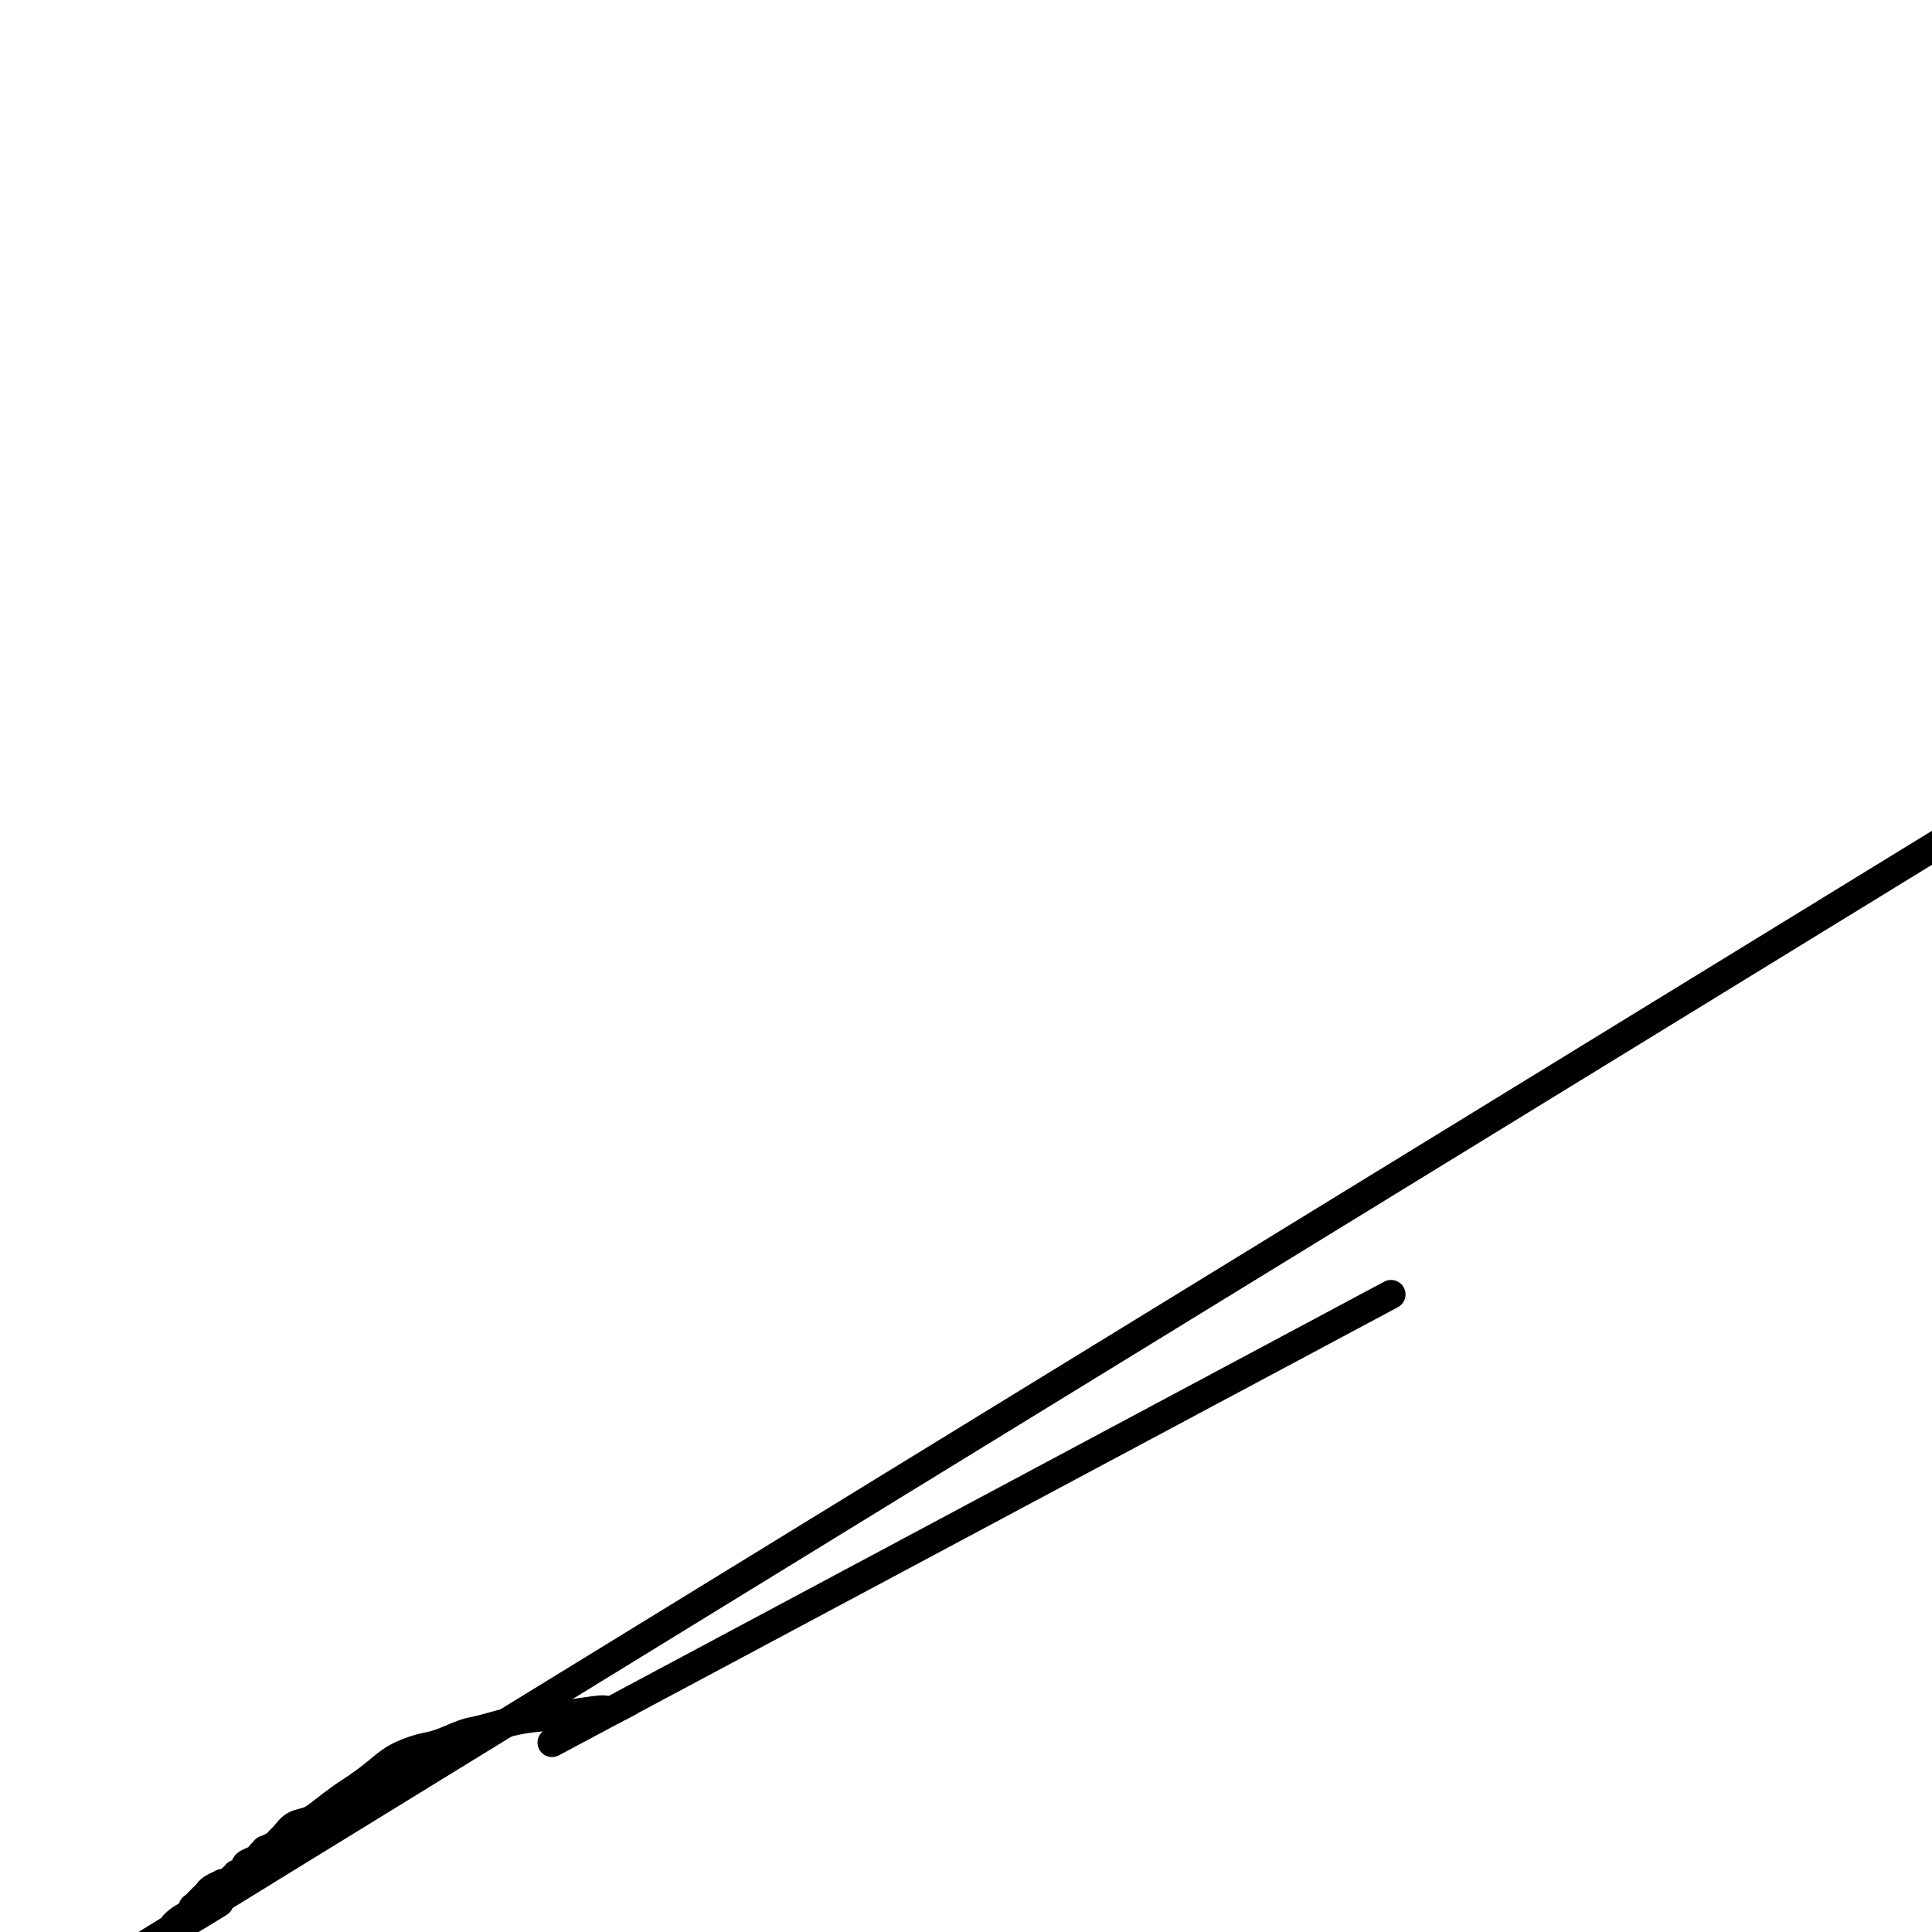 <svg viewBox='0 0 400 400' version='1.1' xmlns='http://www.w3.org/2000/svg' xmlns:xlink='http://www.w3.org/1999/xlink'><g fill='none' stroke='#000000' stroke-width='6' stroke-linecap='round' stroke-linejoin='round'><path d='M127,354c0.000,0.000 0.000,0.000 0,0c0.000,0.000 0.000,0.000 0,0'/><path d='M288,268c-68.044,36.350 -136.087,72.700 -161,86c-24.913,13.300 -6.694,3.552 0,0c6.694,-3.552 1.865,-0.906 0,0c-1.865,0.906 -0.766,0.073 -2,0c-1.234,-0.073 -4.802,0.614 -8,1c-3.198,0.386 -6.027,0.470 -9,1c-2.973,0.530 -6.091,1.506 -8,2c-1.909,0.494 -2.610,0.505 -4,1c-1.390,0.495 -3.467,1.473 -5,2c-1.533,0.527 -2.520,0.601 -4,1c-1.480,0.399 -3.453,1.121 -5,2c-1.547,0.879 -2.668,1.913 -4,3c-1.332,1.087 -2.874,2.227 -4,3c-1.126,0.773 -1.835,1.181 -3,2c-1.165,0.819 -2.785,2.051 -4,3c-1.215,0.949 -2.026,1.616 -3,2c-0.974,0.384 -2.111,0.485 -3,1c-0.889,0.515 -1.530,1.444 -2,2c-0.470,0.556 -0.770,0.741 -1,1c-0.230,0.259 -0.389,0.594 -1,1c-0.611,0.406 -1.674,0.882 -2,1c-0.326,0.118 0.085,-0.123 0,0c-0.085,0.123 -0.667,0.611 -1,1c-0.333,0.389 -0.419,0.678 -1,1c-0.581,0.322 -1.659,0.678 -2,1c-0.341,0.322 0.053,0.612 0,1c-0.053,0.388 -0.553,0.874 -1,1c-0.447,0.126 -0.842,-0.107 -1,0c-0.158,0.107 -0.079,0.553 0,1'/><path d='M49,389c-5.266,3.807 -1.931,0.823 -1,0c0.931,-0.823 -0.542,0.514 -1,1c-0.458,0.486 0.098,0.119 0,0c-0.098,-0.119 -0.851,0.008 -1,0c-0.149,-0.008 0.306,-0.152 0,0c-0.306,0.152 -1.373,0.599 -2,1c-0.627,0.401 -0.813,0.757 -1,1c-0.187,0.243 -0.374,0.373 -1,1c-0.626,0.627 -1.689,1.752 -2,2c-0.311,0.248 0.132,-0.382 0,0c-0.132,0.382 -0.837,1.774 -1,2c-0.163,0.226 0.216,-0.716 -1,0c-1.216,0.716 -4.027,3.089 0,1c4.027,-2.089 14.892,-8.639 -1,1c-15.892,9.639 -58.541,35.468 -1,0c57.541,-35.468 215.270,-132.234 373,-229'/></g>
</svg>